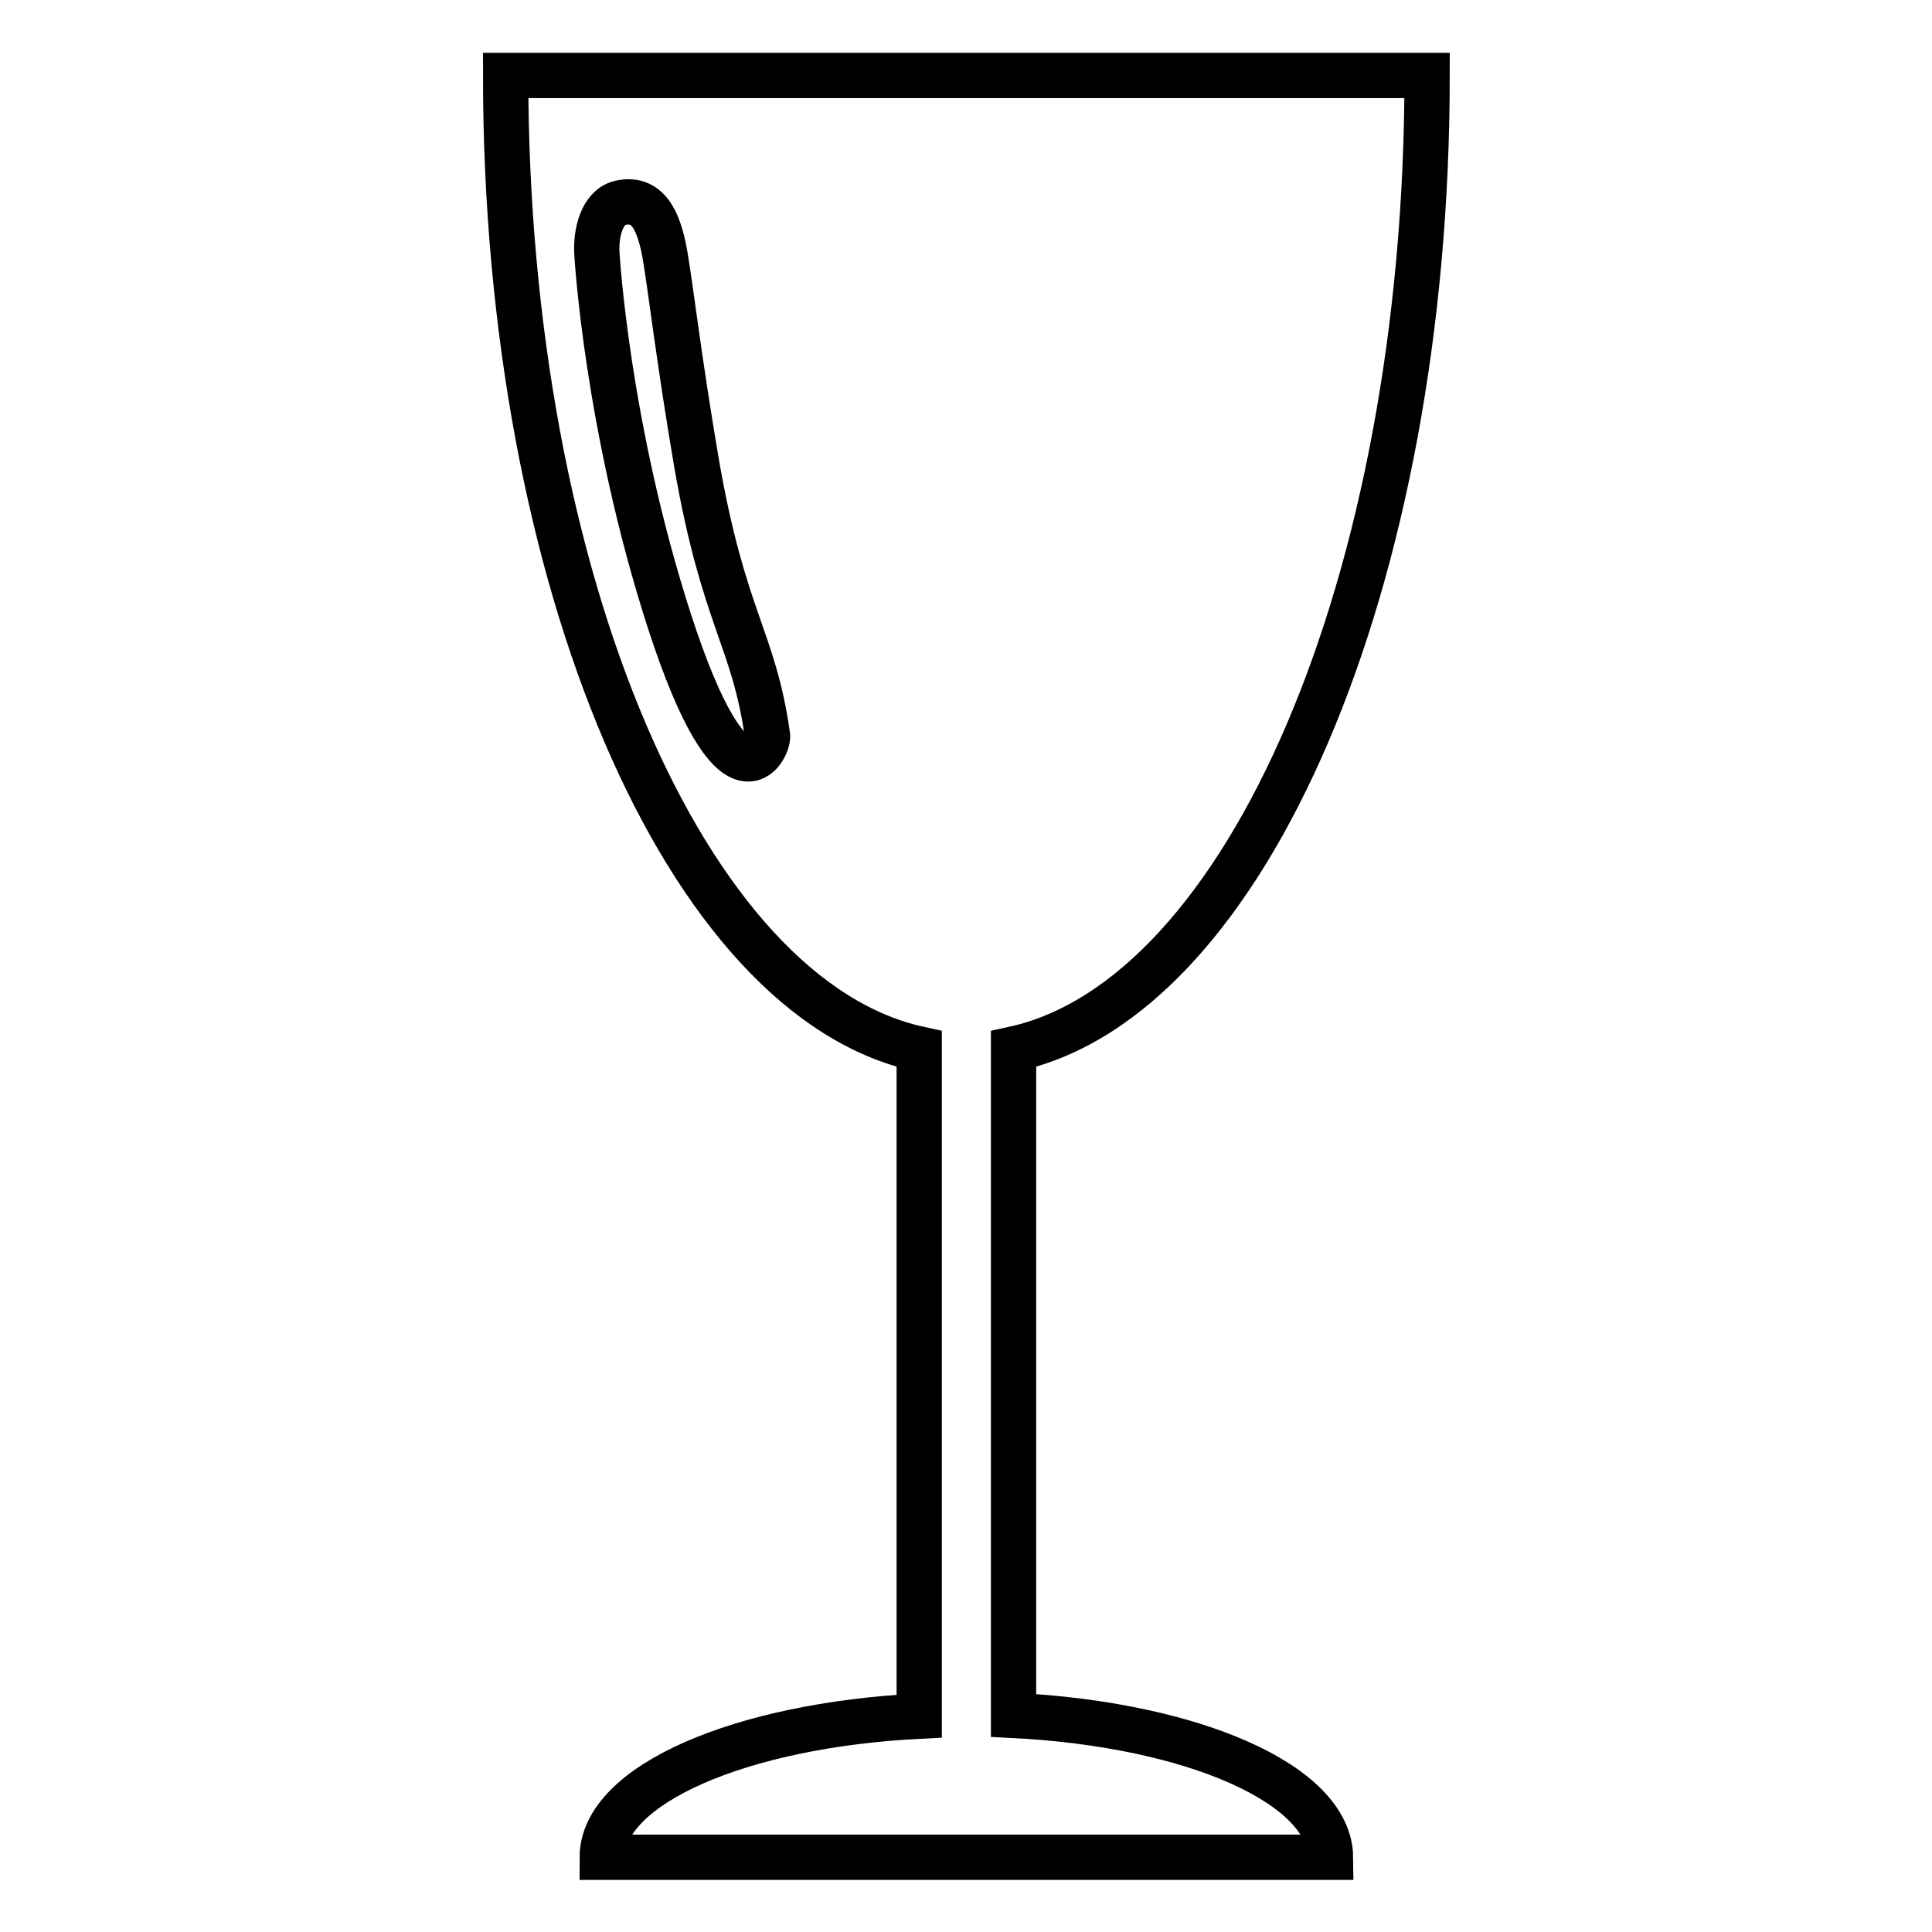<?xml version="1.0" encoding="utf-8"?>
<!-- Svg Vector Icons : http://www.onlinewebfonts.com/icon -->
<!DOCTYPE svg PUBLIC "-//W3C//DTD SVG 1.1//EN" "http://www.w3.org/Graphics/SVG/1.1/DTD/svg11.dtd">
<svg version="1.1" xmlns="http://www.w3.org/2000/svg" xmlns:xlink="http://www.w3.org/1999/xlink" x="0px" y="0px" viewBox="0 0 256 256" enable-background="new 0 0 256 256" xml:space="preserve">
<g> <path stroke-width="6" fill-opacity="0" stroke="#000000"  d="M134.3,227.3c0-0.1,0-0.1,0-0.2V139c30.8-6.7,54.8-61.9,54.8-129H67c0,67.1,24,122.3,54.8,129v88.2 c0,0.1,0,0.1,0,0.2c-23.7,1.2-42,9.1-42,18.7h96.5C176.2,236.4,158,228.5,134.3,227.3z M88.7,82.3c-8.3-25.7-9.6-48.6-9.6-48.6 c-0.2-2.9,0.7-6.2,3-6.8c3.7-0.9,5.2,2.3,6,6.8c0.8,4.6,1.8,13.6,4.2,27.7c3.6,20.7,7.6,23.2,9.4,36.1 C101.9,98.9,97.4,109.1,88.7,82.3z"/></g>
</svg>